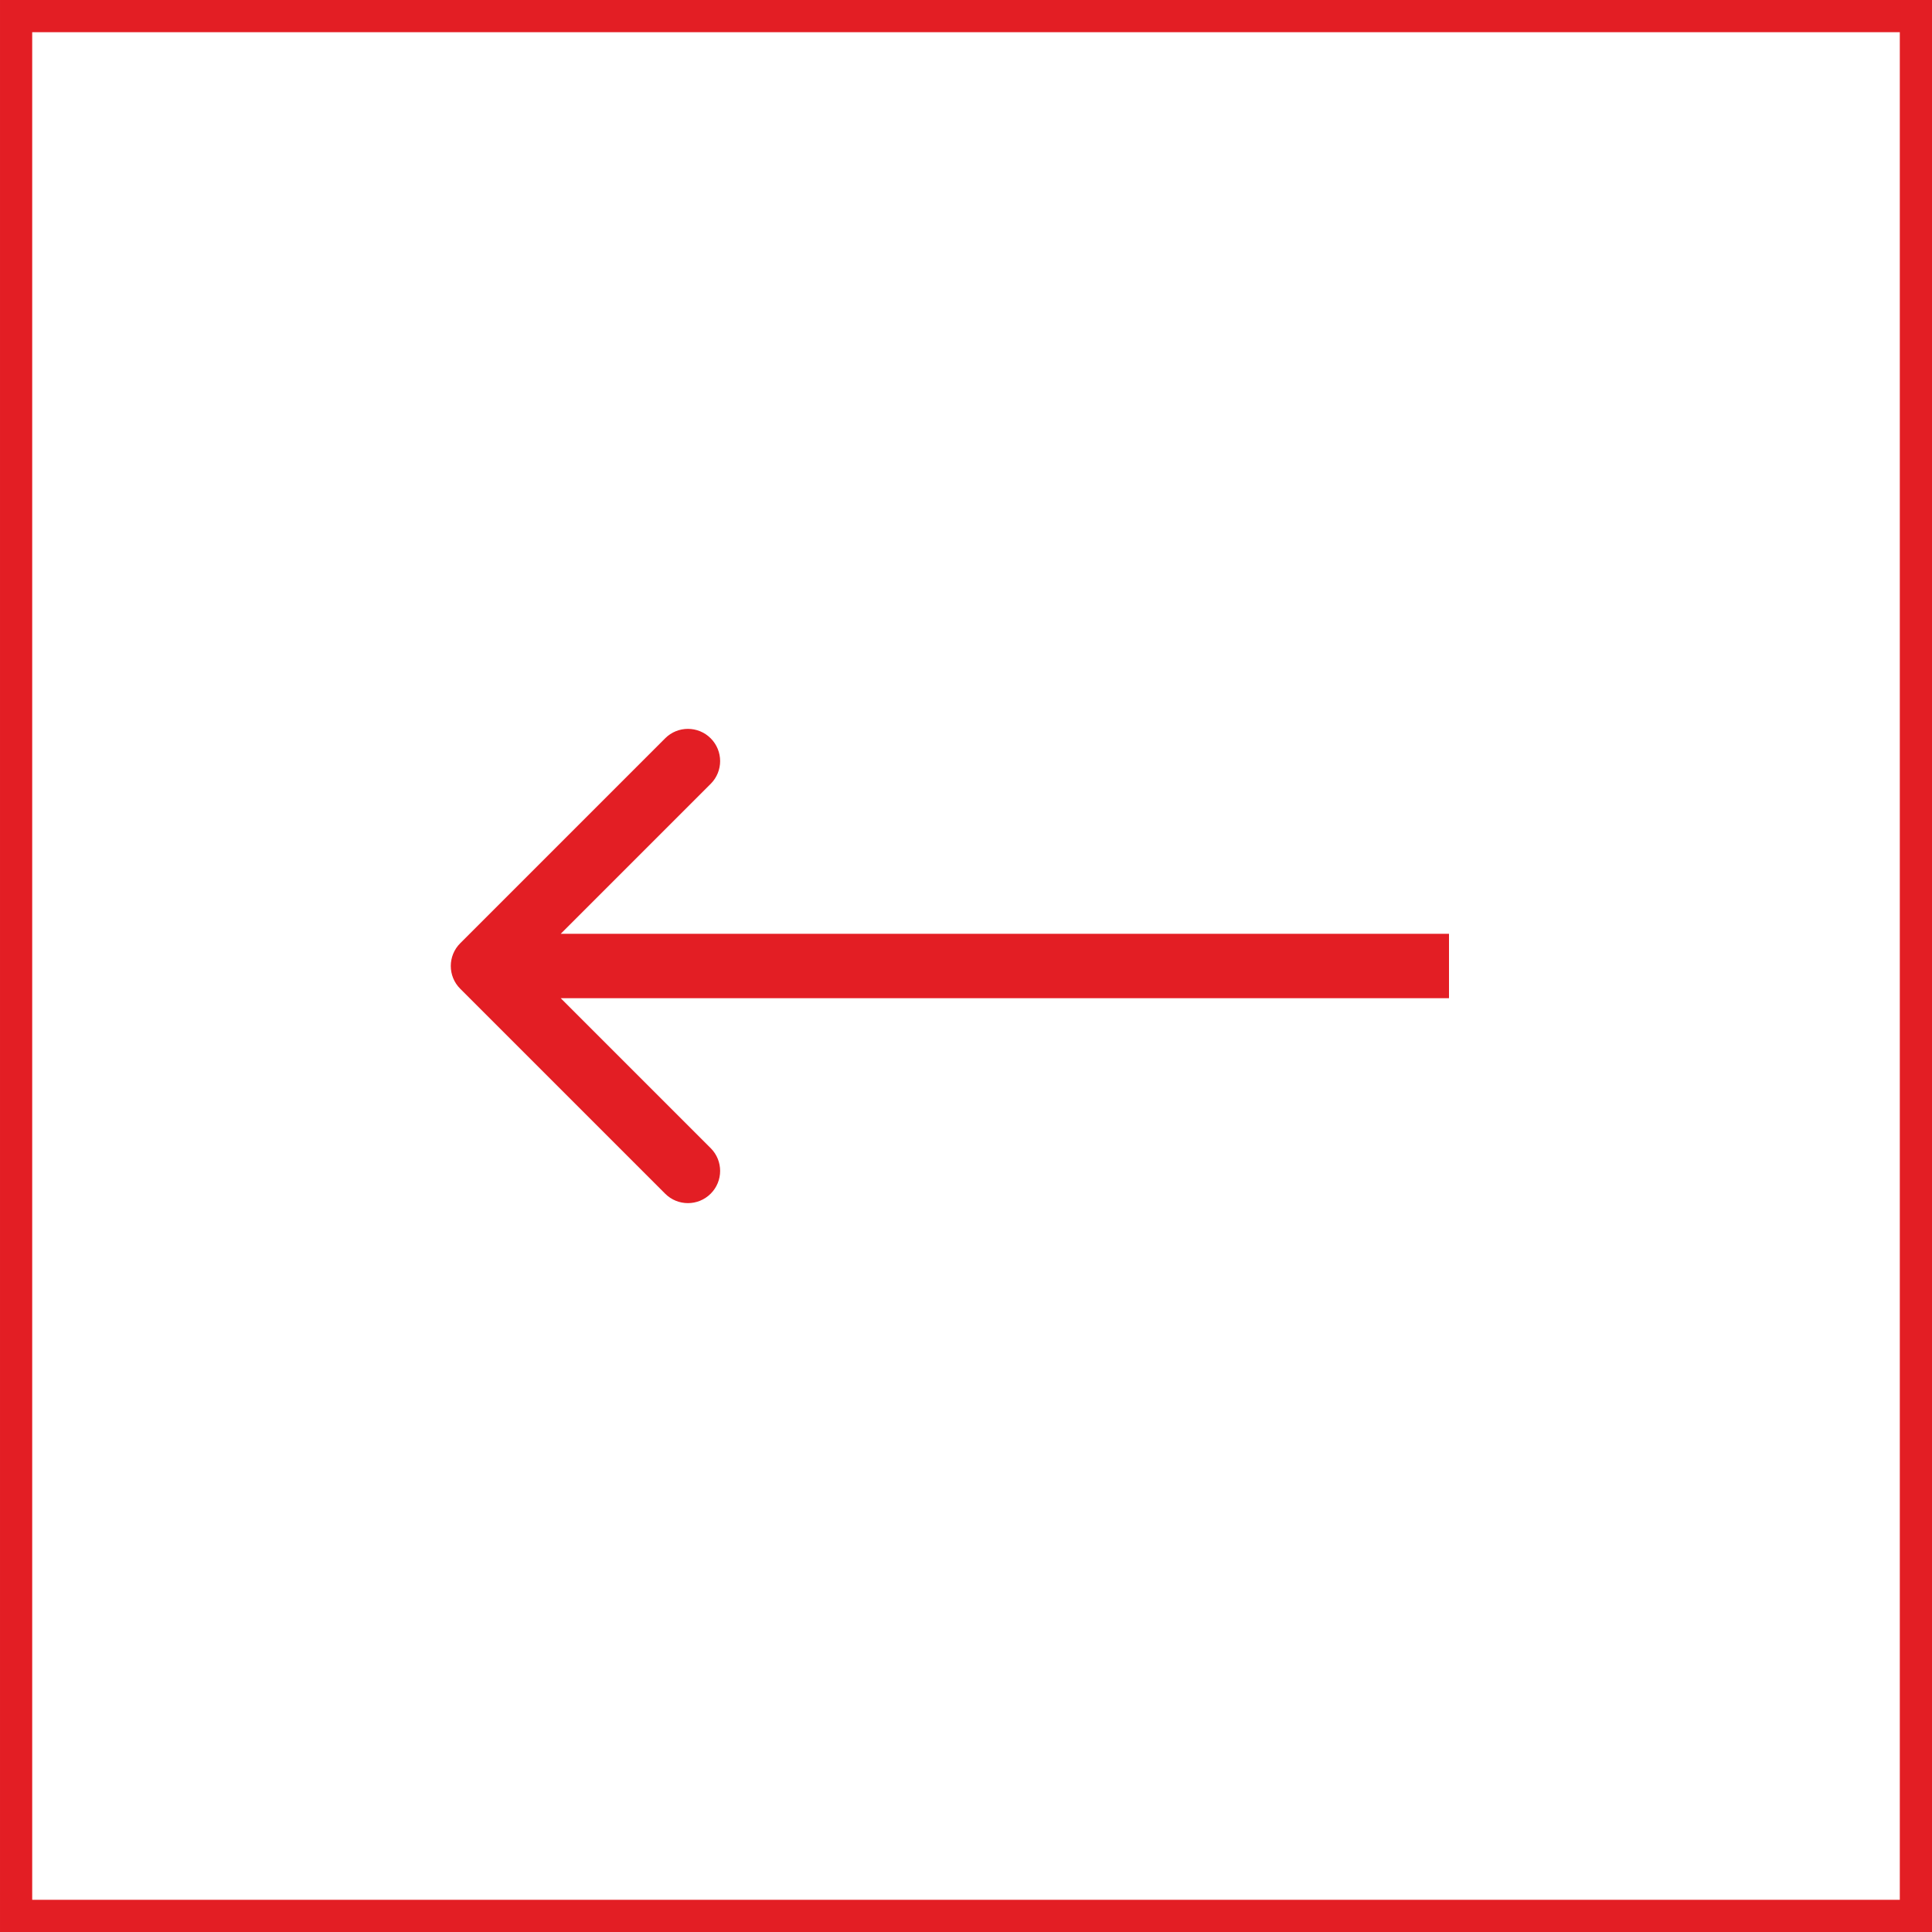 <?xml version="1.0" encoding="UTF-8"?> <svg xmlns="http://www.w3.org/2000/svg" width="60" height="60" viewBox="0 0 60 60" fill="none"> <rect x="-0.5" y="-0.5" width="59" height="59" transform="matrix(4.37114e-08 -1 -1 -4.37114e-08 59 59)" stroke="#E31E24"></rect> <path d="M14.293 30.707C13.902 30.317 13.902 29.683 14.293 29.293L20.657 22.929C21.047 22.538 21.68 22.538 22.071 22.929C22.462 23.32 22.462 23.953 22.071 24.343L16.414 30L22.071 35.657C22.462 36.047 22.462 36.681 22.071 37.071C21.68 37.462 21.047 37.462 20.657 37.071L14.293 30.707ZM45 31L15 31L15 29L45 29L45 31Z" fill="#E31E24"></path> </svg> 
